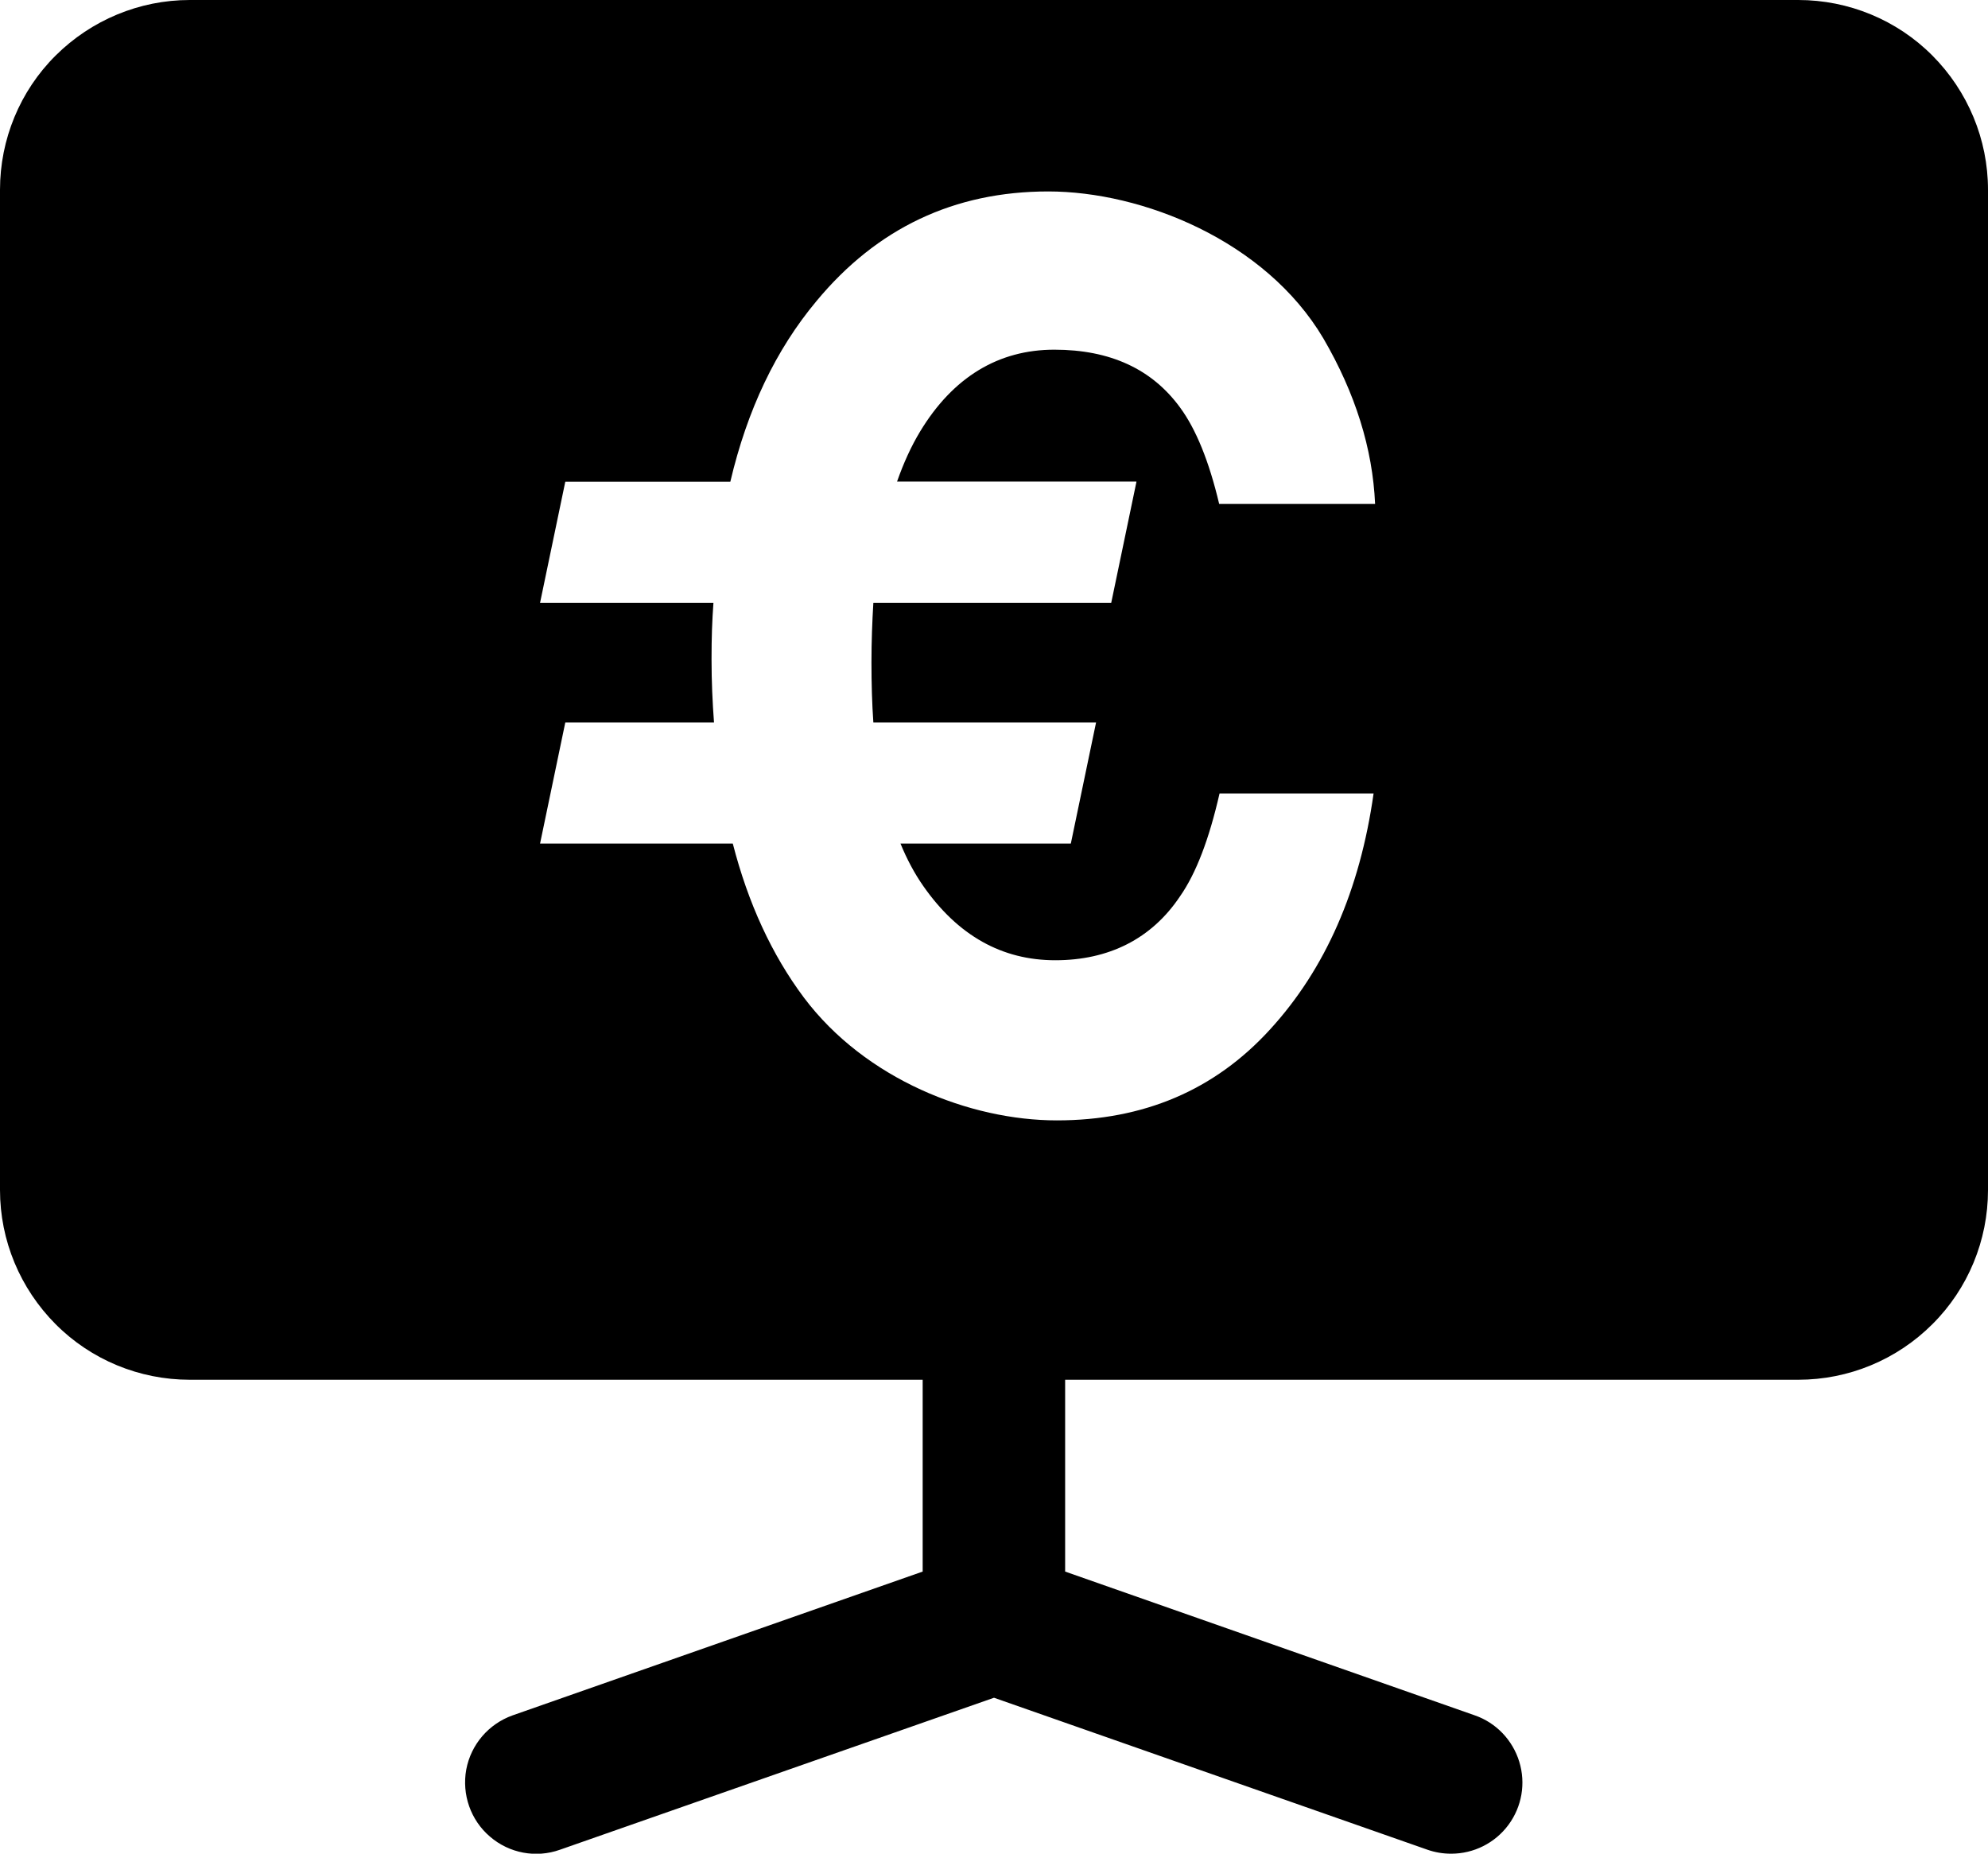 <?xml version="1.0" encoding="UTF-8"?>
<svg id="Layer_1" data-name="Layer 1" xmlns="http://www.w3.org/2000/svg" version="1.1" viewBox="0 0 1048 977">
  <defs>
    <style>
      .cls-1 {
        fill: #000;
        stroke-width: 0px;
      }
    </style>
  </defs>
  <path class="cls-1" d="M1018.7,29.3c-18.7-18.8-44.2-29.3-70.7-29.3H100c-26.5,0-51.9,10.6-70.7,29.3S0,73.5,0,100v527.2c0,26.6,10.6,51.9,29.3,70.7,18.7,18.8,44.2,29.3,70.7,29.3h386.4v101.1l-216.2,75.8c-12.6,4.5-21.9,15.3-24.4,28.5-2.4,13.2,2.3,26.7,12.5,35.4,10.2,8.8,24.3,11.4,36.9,6.9l228.8-80.1,228.5,80.1c4,1.4,8.2,2.1,12.5,2.1,11.9,0,23.1-5.6,30.2-15.2,7.1-9.6,9.2-21.9,5.7-33.3s-12.2-20.5-23.4-24.4l-216-75.8v-101.1h386.5c26.5,0,51.9-10.5,70.7-29.3,18.8-18.7,29.3-44.2,29.3-70.7V100c0-26.5-10.6-51.9-29.3-70.7ZM599.1,253.9l-13.3,63.8h-125.4c-.6,9.9-1,20.4-1,31.4s.3,21.8,1,31.7h117.4l-13.3,63.8h-89.8c3.4,8.3,7.4,15.8,12.1,22.5,18.2,26,41.4,39,69.5,39s50.7-11.2,65.7-33.6c8.5-12.1,15.4-30.2,20.9-54.3h81.2c-7.2,51-25.4,92.5-54.6,124.4-29.2,32-66.7,47.9-112.4,47.9s-100.9-21.6-133.3-64.7c-16.9-22.6-29.4-49.7-37.5-81.2h-101.6l13.3-63.8h78.4c-.8-10.6-1.3-21.7-1.3-33.3s.3-20.1,1-29.8h-91.4l13.3-63.8h87c8.9-37.9,24-69.6,45.4-95.2,31.9-38.5,72.7-57.8,122.2-57.8s114.4,25.8,145,77.4c16.9,29,26,58.1,27.3,87.3h-82.2c-5.3-22.4-12.2-39.4-20.6-50.8-14.8-20.3-36.9-30.5-66.3-30.5s-53.4,14.4-70.8,43.2c-4.7,7.8-8.7,16.6-12.1,26.3h126Z"/>
</svg>